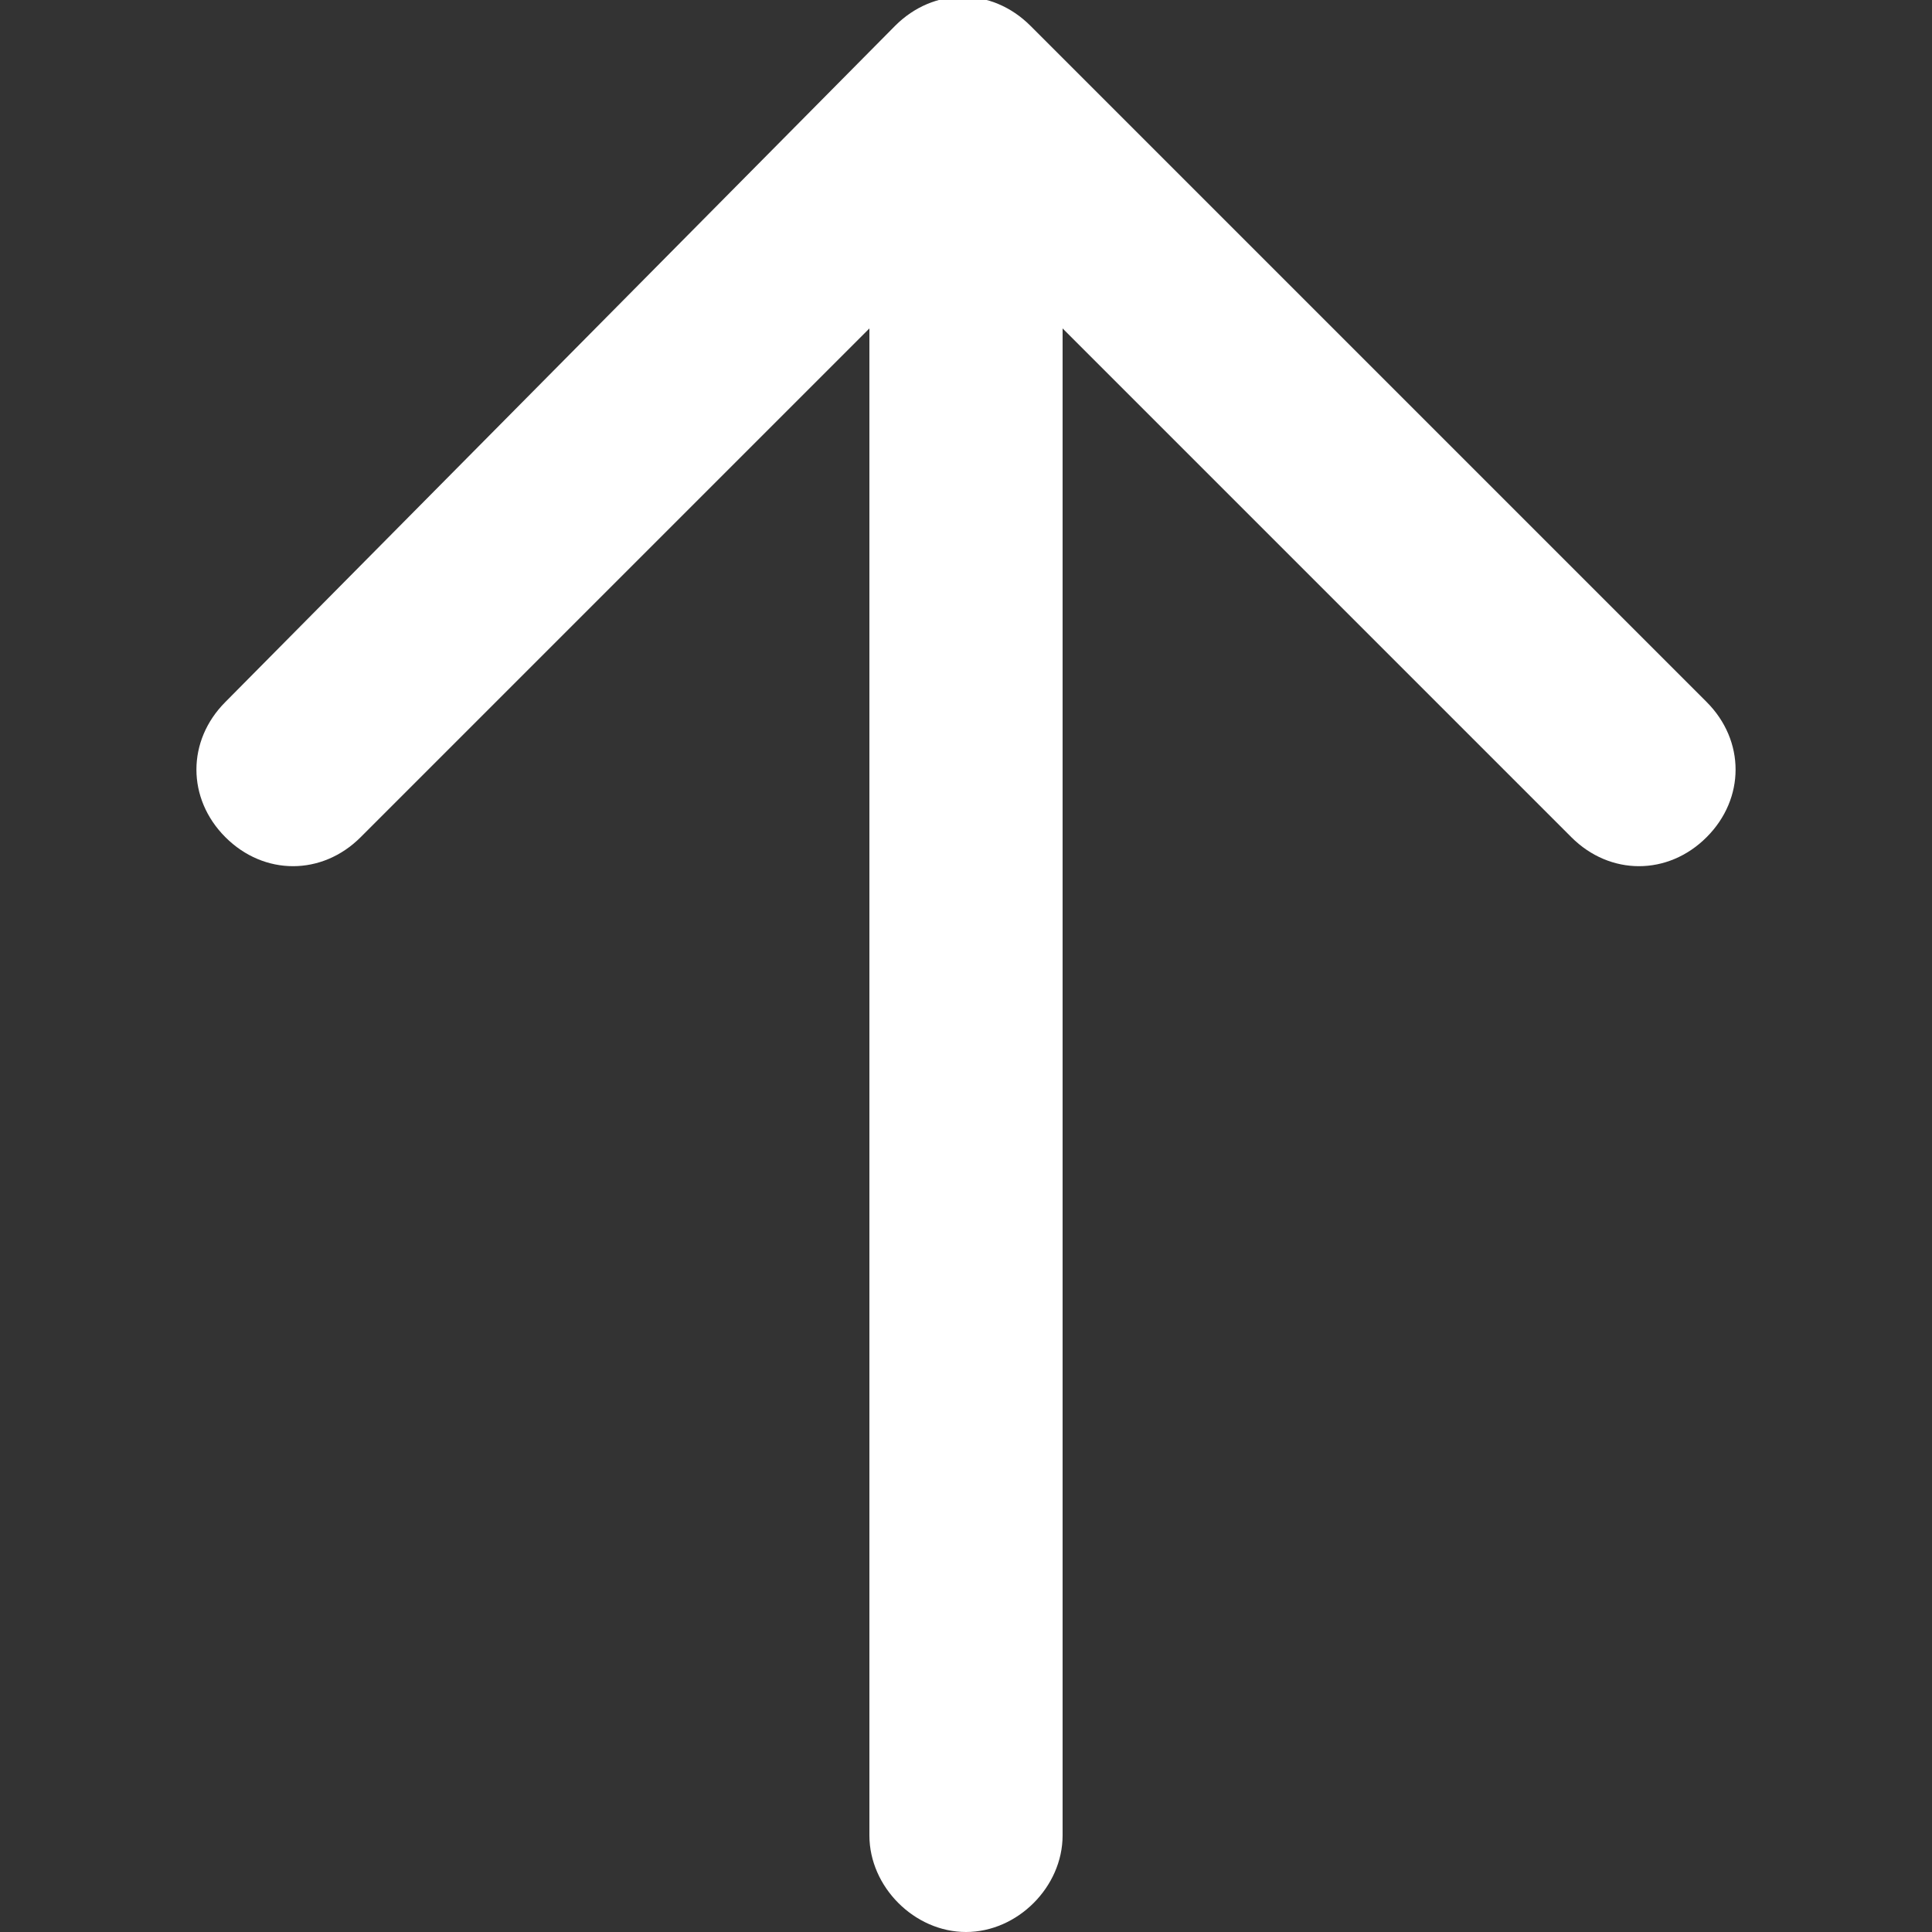 <?xml version="1.0" encoding="UTF-8"?>
<svg id="svg6" xmlns="http://www.w3.org/2000/svg" xmlns:svg="http://www.w3.org/2000/svg" version="1.1" viewBox="0 0 30 30">
  <rect x="0" y="0" width="30" height="30" fill="#333333" stroke="none"/>
  <defs>
    <style>
      .cls-1 {
        fill: #fff;
        fill-rule: evenodd;
        stroke-width: 0px;
      }
    </style>
  </defs>
  <path id="path2" class="cls-1" d="M13.5,5.1l-7.9,7.9c-.6.6-1.5.6-2.1,0s-.6-1.5,0-2.1L13.9.4c.6-.6,1.5-.6,2.1,0l10.5,10.5c.6.6.6,1.5,0,2.1s-1.5.6-2.1,0l-7.9-7.9v23.4c0,.8-.7,1.5-1.5,1.5s-1.5-.7-1.5-1.5V5.1Z"/>
</svg>